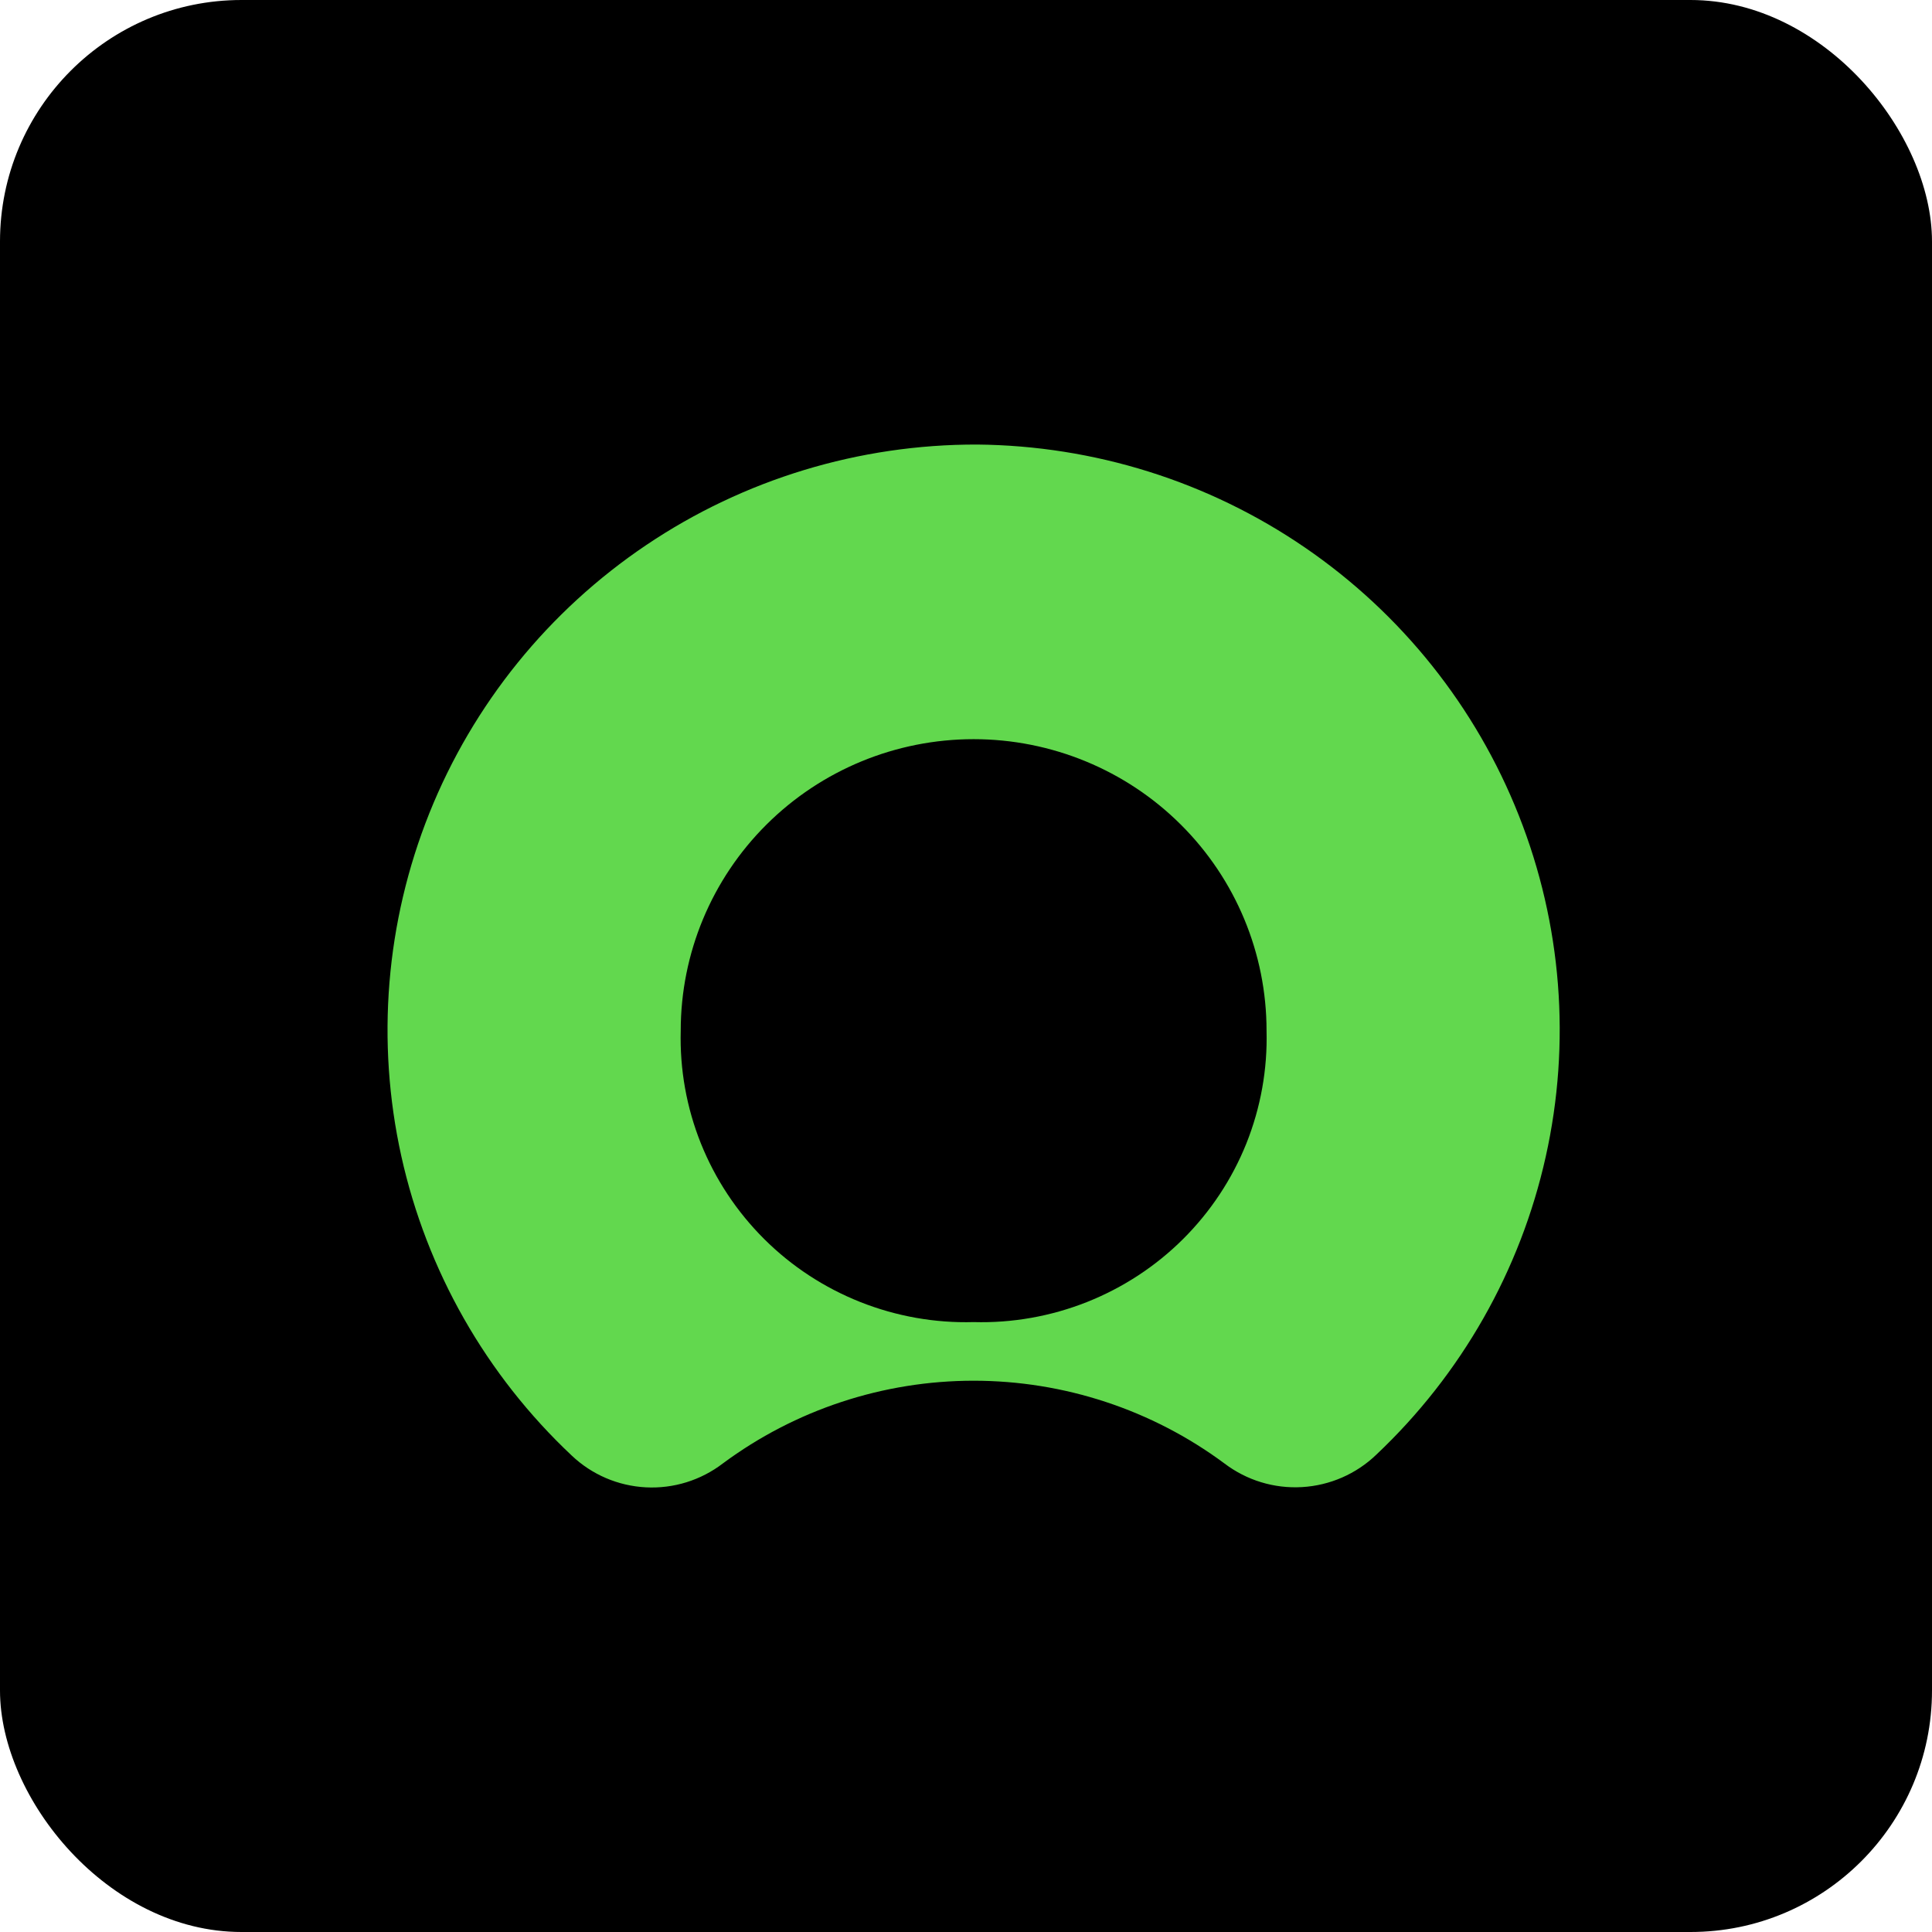 <?xml version="1.0" encoding="UTF-8"?> <svg xmlns="http://www.w3.org/2000/svg" width="32" height="32" viewBox="0 0 32 32" fill="none"><rect width="32" height="32" rx="4" fill="black"></rect><path fill-rule="evenodd" clip-rule="evenodd" d="M16.184 7.363C14.231 7.359 12.322 7.938 10.705 9.027C9.088 10.115 7.836 11.662 7.112 13.467C6.389 15.272 6.227 17.251 6.647 19.149C7.068 21.047 8.051 22.775 9.47 24.109C9.803 24.425 10.238 24.611 10.697 24.635C11.156 24.659 11.609 24.518 11.973 24.239C13.173 23.349 14.63 22.869 16.126 22.869C17.623 22.869 19.08 23.349 20.28 24.239C20.648 24.519 21.104 24.658 21.566 24.631C22.028 24.604 22.465 24.413 22.797 24.093C24.205 22.763 25.182 21.045 25.602 19.159C26.023 17.273 25.868 15.305 25.157 13.508C24.447 11.71 23.213 10.164 21.614 9.069C20.016 7.974 18.125 7.381 16.184 7.363ZM16.126 21.898C15.485 21.916 14.846 21.802 14.25 21.566C13.653 21.329 13.112 20.975 12.658 20.523C12.204 20.071 11.847 19.532 11.609 18.939C11.371 18.345 11.258 17.71 11.275 17.071C11.275 15.79 11.786 14.562 12.696 13.657C13.606 12.751 14.84 12.243 16.126 12.243C17.413 12.243 18.647 12.751 19.557 13.657C20.467 14.562 20.978 15.79 20.978 17.071C20.995 17.71 20.881 18.345 20.644 18.939C20.406 19.532 20.049 20.071 19.595 20.523C19.141 20.975 18.599 21.329 18.003 21.566C17.407 21.802 16.768 21.916 16.126 21.898Z" fill="#62D84E"></path></svg> 